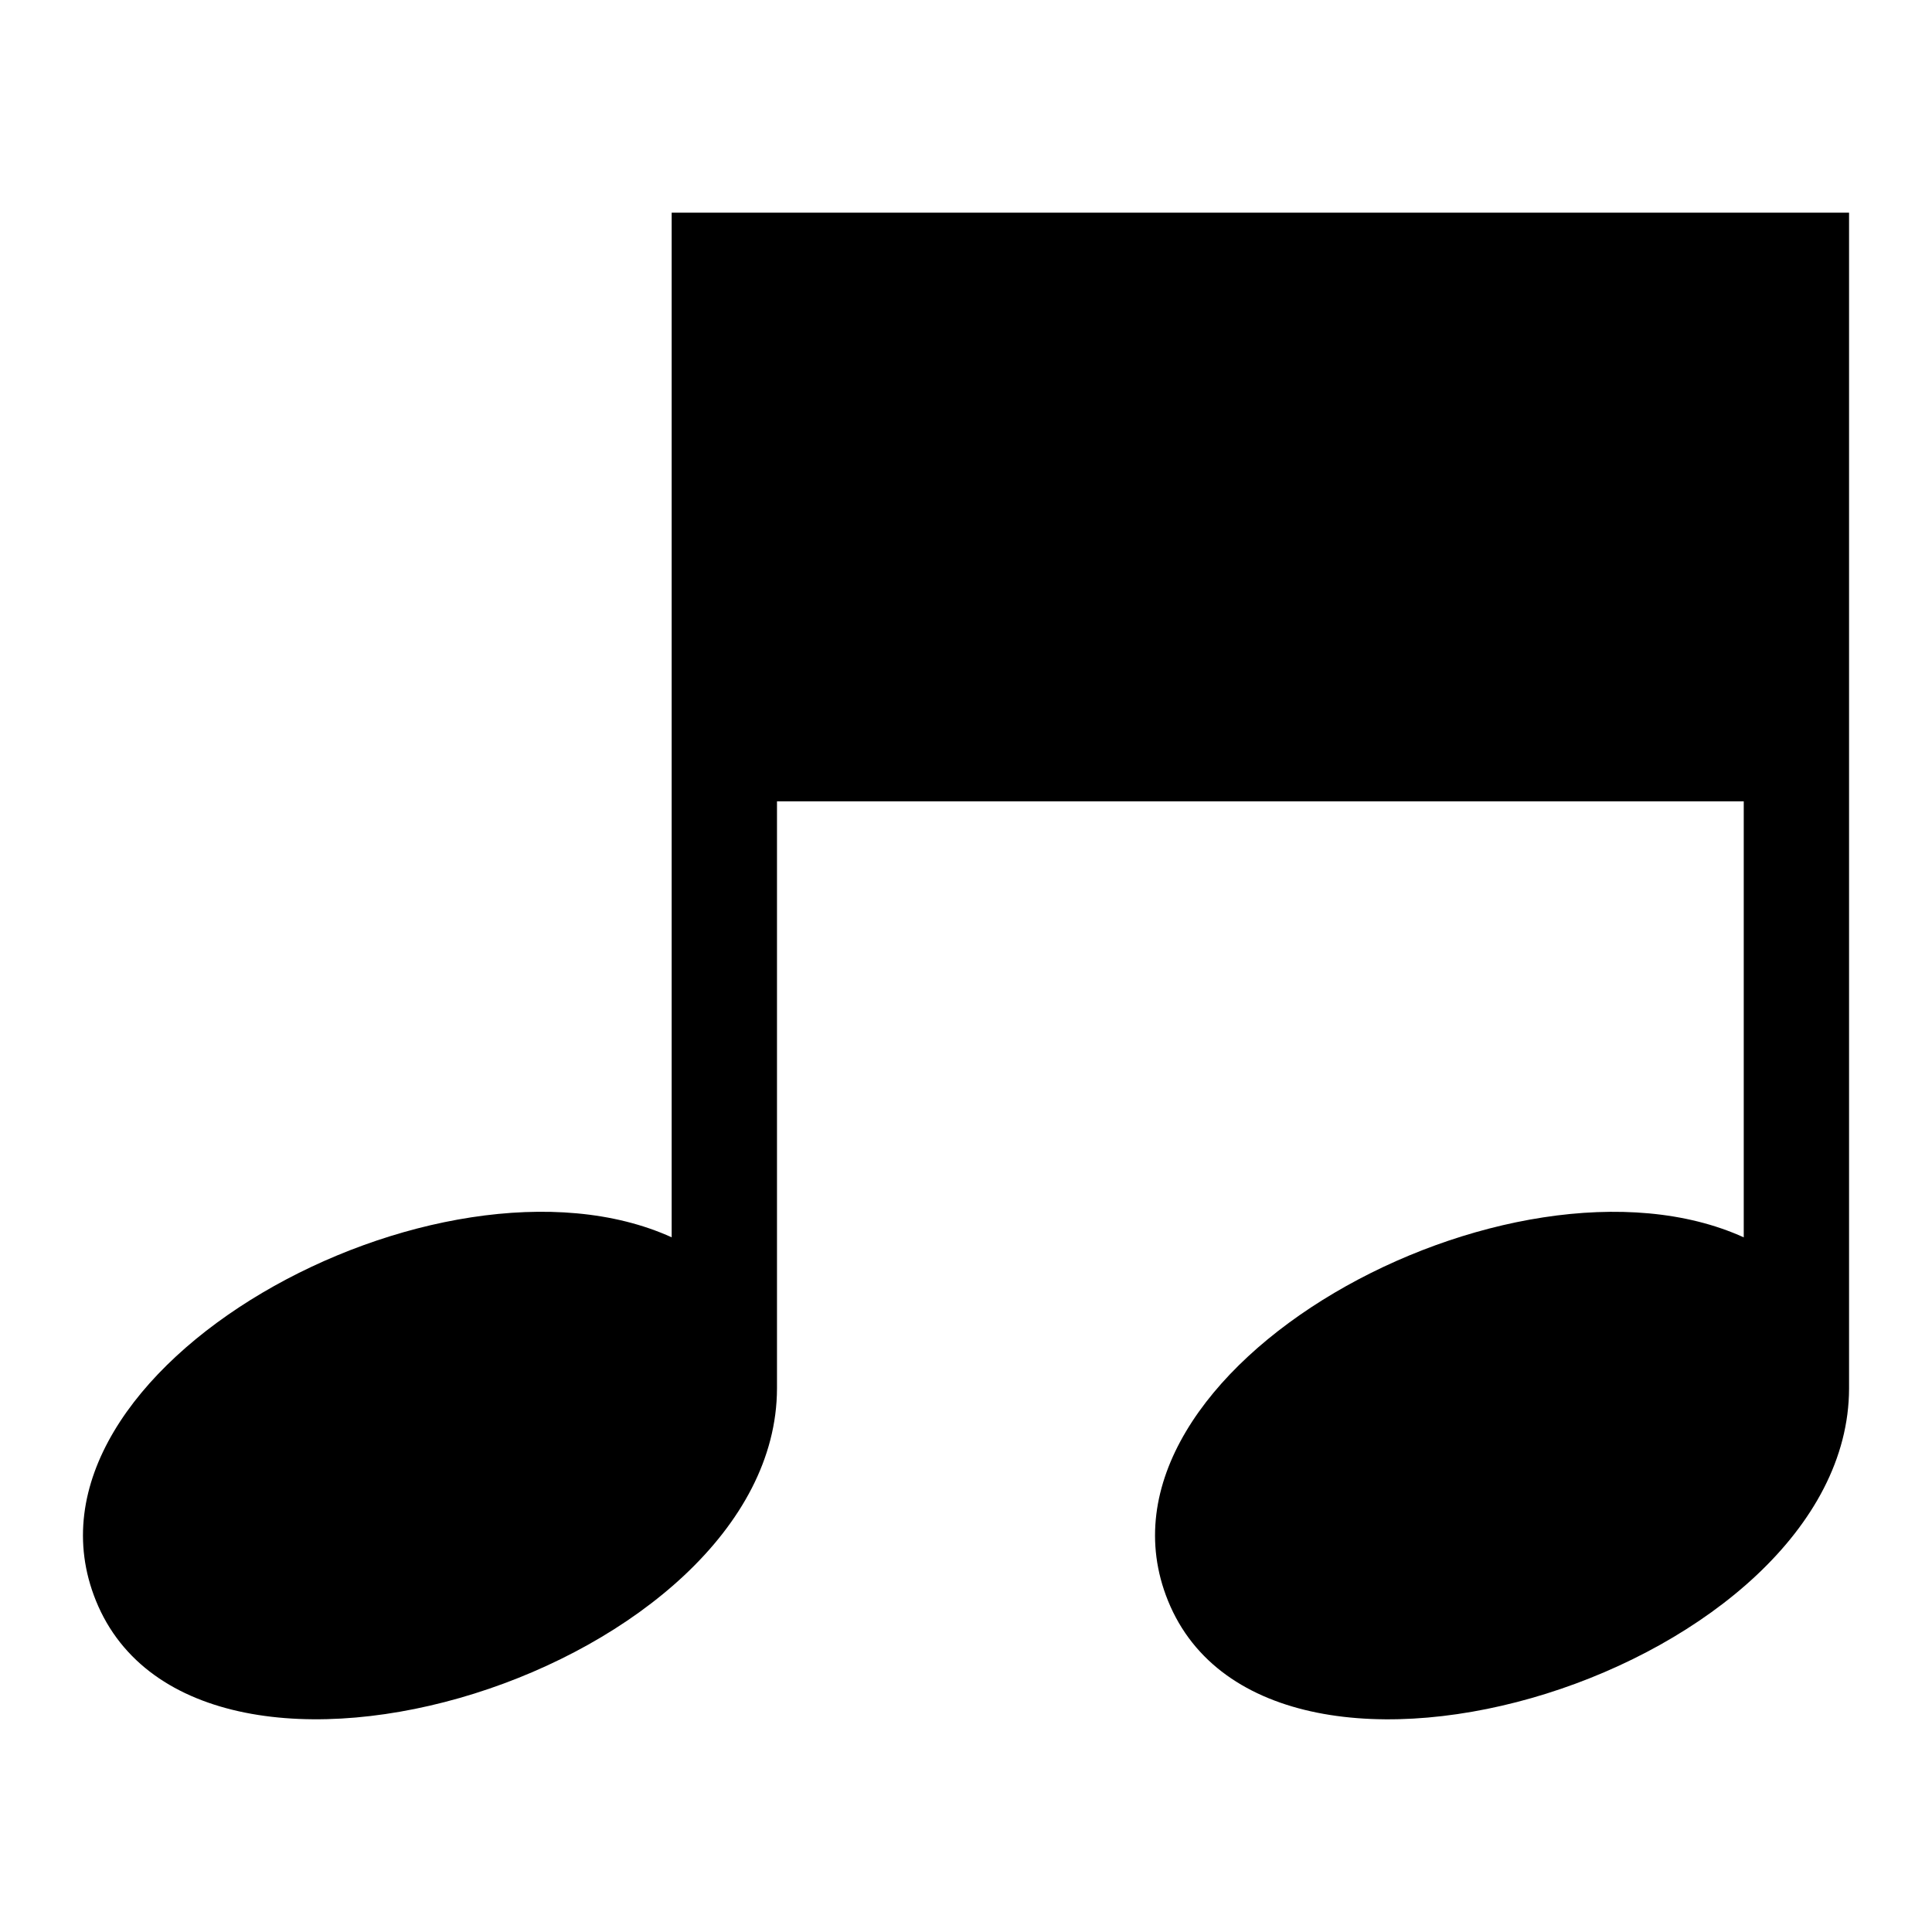 <?xml version="1.0" encoding="UTF-8"?>
<!-- Uploaded to: ICON Repo, www.svgrepo.com, Generator: ICON Repo Mixer Tools -->
<svg fill="#000000" width="800px" height="800px" version="1.1" viewBox="144 144 512 512" xmlns="http://www.w3.org/2000/svg">
 <path d="m322 471.92v-271.56h312.02v311.6c-0.137 74.242-153.61 122.67-180.5 56.227-24.832-61.348 91.504-124.04 152.59-96.277v-115.55h-256.2v155.59c-0.137 74.242-153.61 122.67-180.5 56.227-24.832-61.348 91.504-124.04 152.59-96.277z" fill-rule="evenodd"/>
</svg>